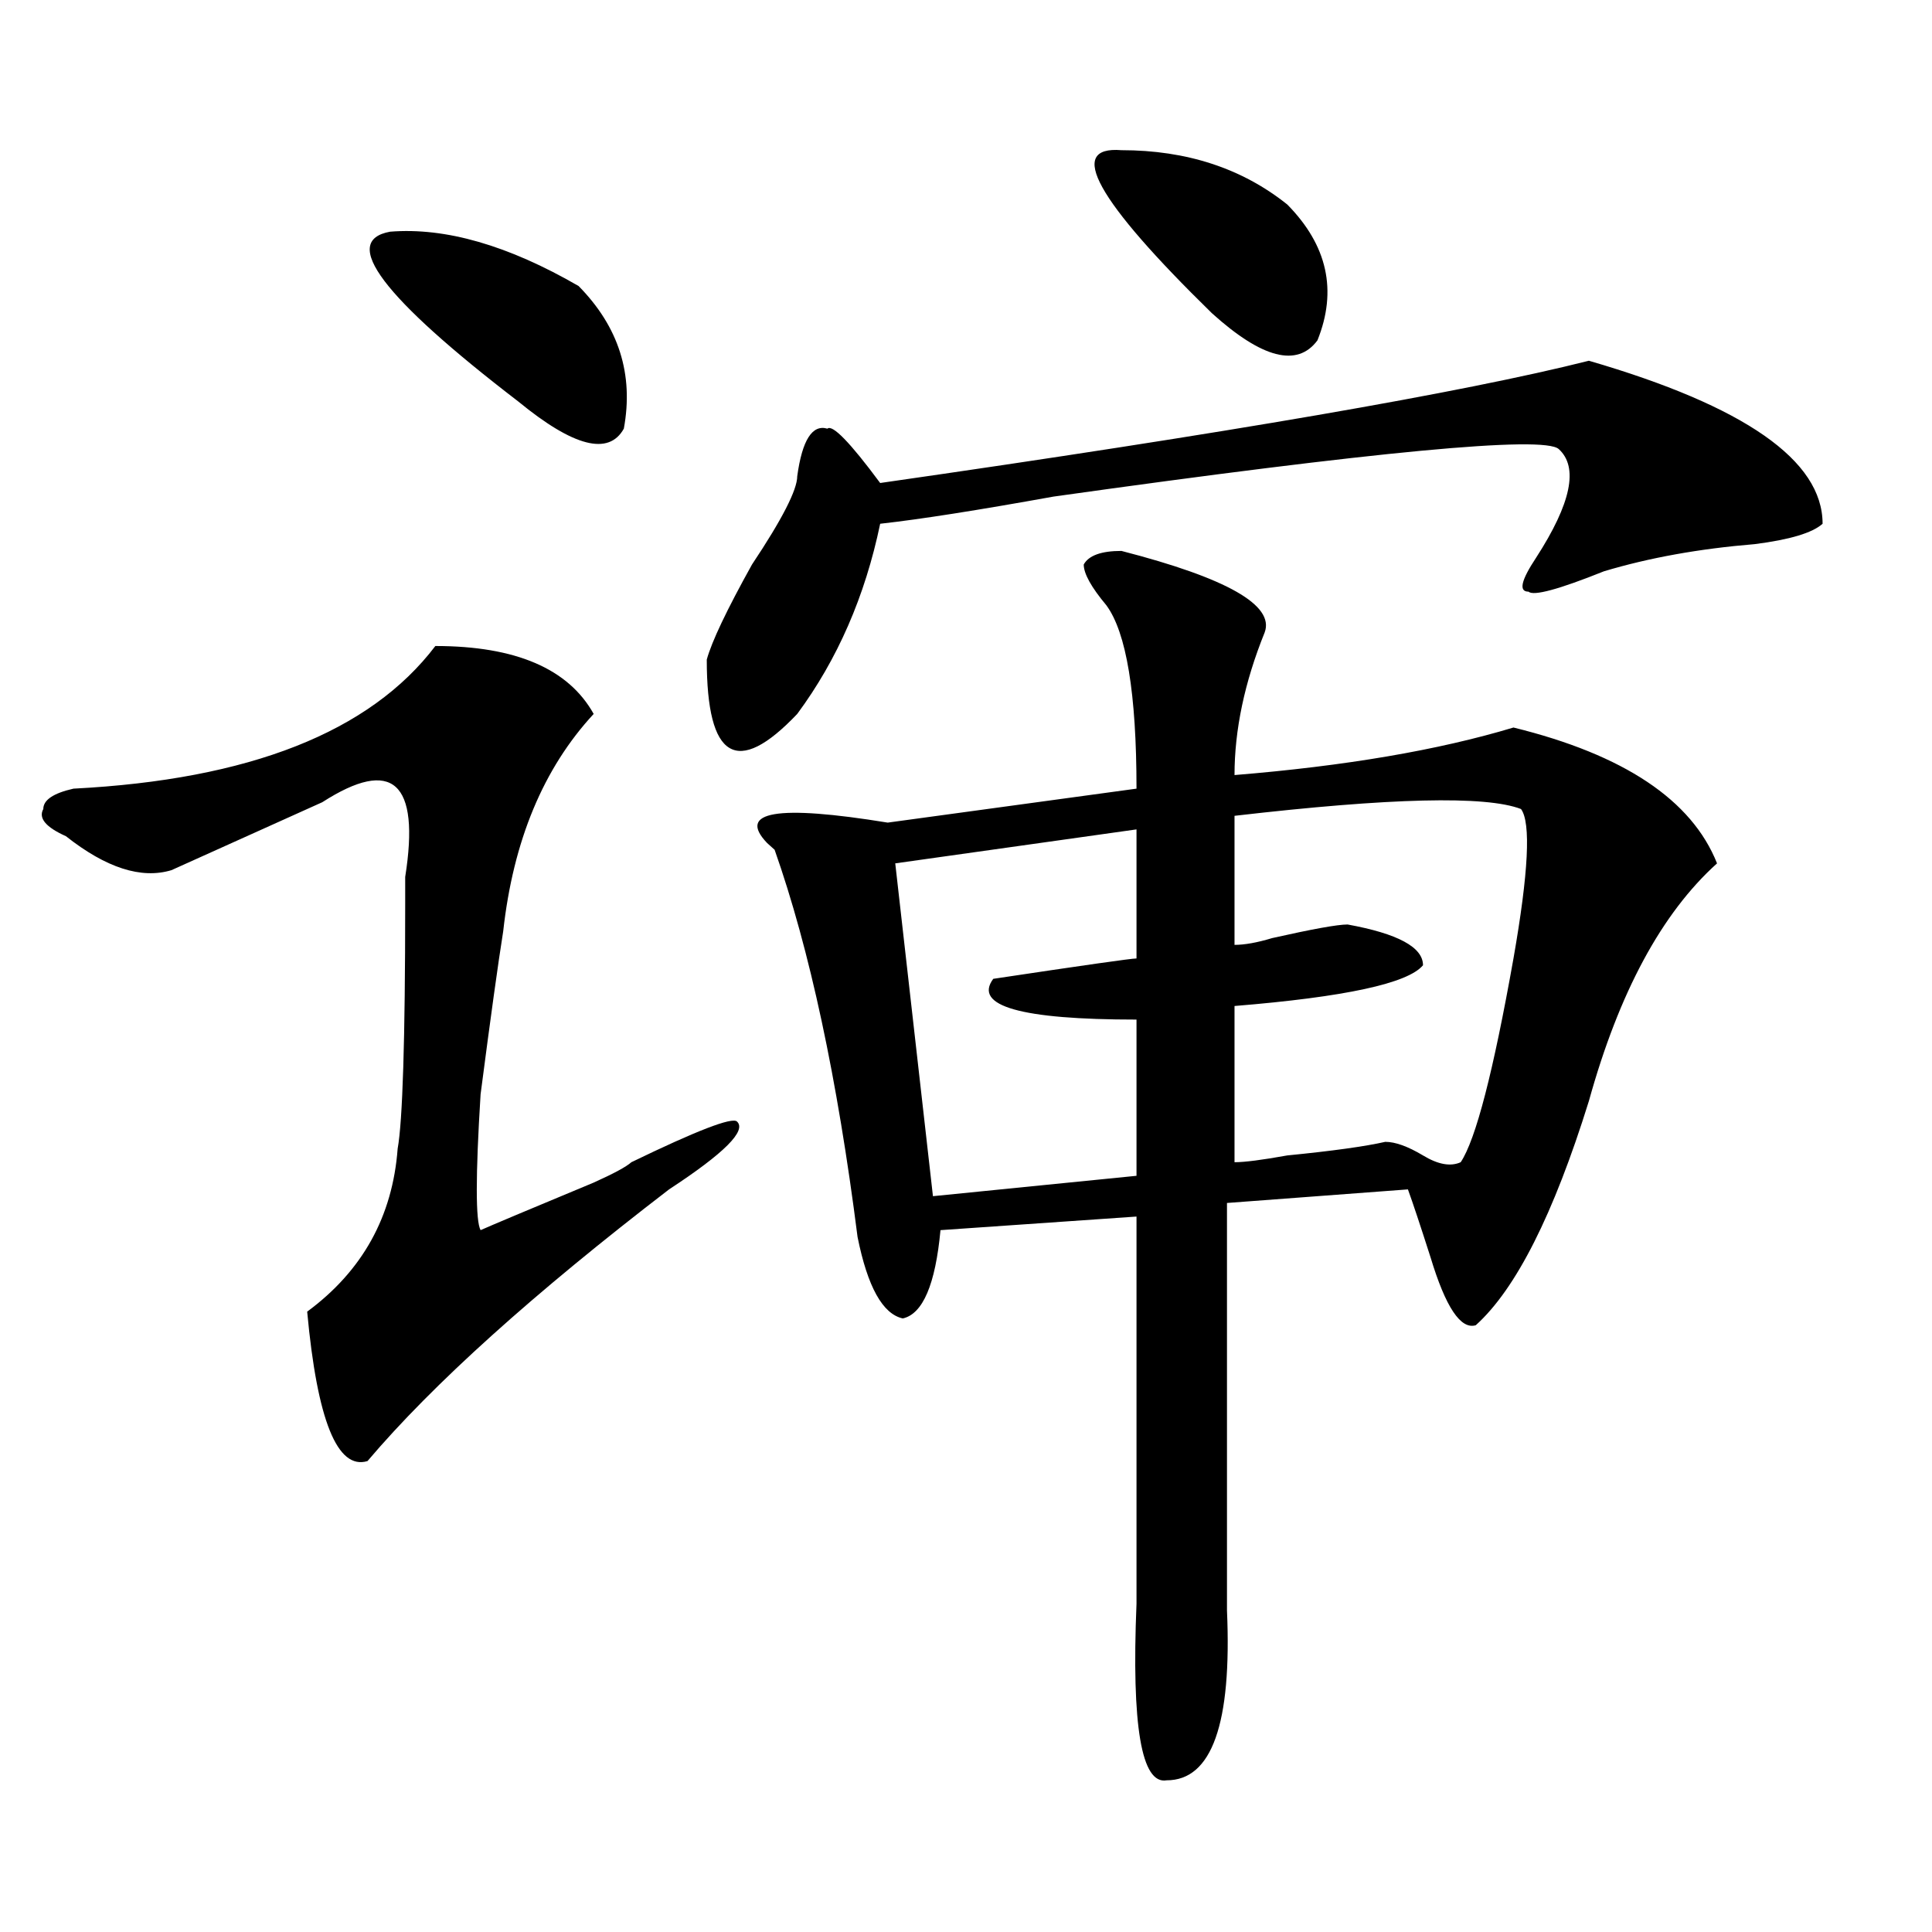 <?xml version="1.0" encoding="utf-8"?>
<!-- Generator: Adobe Illustrator 16.0.0, SVG Export Plug-In . SVG Version: 6.00 Build 0)  -->
<!DOCTYPE svg PUBLIC "-//W3C//DTD SVG 1.1//EN" "http://www.w3.org/Graphics/SVG/1.1/DTD/svg11.dtd">
<svg version="1.1" id="图层_1" xmlns="http://www.w3.org/2000/svg" xmlns:xlink="http://www.w3.org/1999/xlink" x="0px" y="0px"
	 width="1000px" height="1000px" viewBox="0 0 1000 1000" enable-background="new 0 0 1000 1000" xml:space="preserve">
<path d="M225.336,334.375c41.584,0,68.901,11.756,81.949,35.156c-26.035,28.125-41.645,65.644-46.828,112.5
	c-2.621,16.425-6.523,44.55-11.707,84.375c-2.621,42.188-2.621,65.644,0,70.313c5.184-2.307,24.695-10.547,58.535-24.609
	c10.366-4.669,16.891-8.185,19.512-10.547c33.78-16.369,52.012-23.4,54.633-21.094c5.184,4.725-6.523,16.425-35.121,35.156
	c-70.242,53.943-122.313,100.8-156.093,140.625c-15.609,4.725-26.036-21.094-31.219-77.344
	c28.597-21.094,44.207-49.219,46.828-84.375c2.561-14.063,3.902-56.25,3.902-126.563c0-4.669,0-9.338,0-14.063
	c7.805-49.219-6.524-62.072-42.926-38.672c-20.853,9.394-46.828,21.094-78.047,35.156c-15.609,4.725-33.84-1.153-54.633-17.578
	c-10.426-4.669-14.329-9.338-11.707-14.063c0-4.669,5.183-8.185,15.609-10.547C129.059,403.534,191.496,378.925,225.336,334.375z
	 M201.922,119.922c28.597-2.307,61.096,7.031,97.558,28.125c20.793,21.094,28.598,45.703,23.414,73.828
	c-7.805,14.063-26.035,9.394-54.633-14.063C198.02,153.925,175.887,124.646,201.922,119.922z M822.395,186.719
	c80.608,23.456,120.973,51.581,120.973,84.375c-5.243,4.725-16.95,8.24-35.121,10.547c-28.657,2.362-54.633,7.031-78.047,14.063
	c-23.414,9.394-36.462,12.909-39.023,10.547c-5.243,0-3.902-5.822,3.902-17.578c18.171-28.125,22.073-46.856,11.707-56.25
	c-7.805-7.031-94.997,1.209-261.457,24.609c-39.023,7.031-68.961,11.756-89.754,14.063c-7.805,37.519-22.133,70.313-42.926,98.438
	c-15.609,16.425-27.316,22.303-35.121,17.578c-7.805-4.669-11.707-19.885-11.707-45.703c2.562-9.338,10.366-25.763,23.414-49.219
	c15.609-23.4,23.414-38.672,23.414-45.703c2.562-18.731,7.805-26.916,15.609-24.609c2.562-2.307,11.707,7.031,27.316,28.125
	C635.082,224.237,757.336,203.144,822.395,186.719z M580.449,285.156c54.633,14.063,79.328,28.125,74.145,42.188
	c-10.426,25.818-15.609,50.428-15.609,73.828c57.194-4.669,105.363-12.854,144.387-24.609
	c57.194,14.063,92.315,37.519,105.363,70.313c-28.657,25.818-50.73,66.797-66.34,123.047
	c-18.23,58.612-37.742,97.284-58.535,116.016c-7.805,2.362-15.609-9.338-23.414-35.156c-5.243-16.369-9.146-28.125-11.707-35.156
	l-93.656,7.031v210.938c2.562,58.557-7.805,87.891-31.219,87.891c-13.048,2.307-18.23-28.125-15.609-91.406V629.688l-101.461,7.031
	c-2.621,28.125-9.146,43.396-19.512,45.703c-10.426-2.307-18.23-16.369-23.414-42.188c-10.426-82.013-24.755-148.81-42.926-200.391
	l-3.902-3.516c-15.609-16.369,5.184-19.885,62.438-10.547l128.777-17.578c0-49.219-5.243-80.859-15.609-94.922
	c-7.805-9.338-11.707-16.369-11.707-21.094C563.499,287.519,570.023,285.156,580.449,285.156z M588.254,429.297l-124.875,17.578
	l19.512,172.266l105.363-10.547v-80.859c-59.876,0-84.57-7.031-74.145-21.094c46.828-7.031,71.523-10.547,74.145-10.547V429.297z
	 M580.449,77.734c33.78,0,62.438,9.394,85.852,28.125c20.793,21.094,25.976,44.55,15.609,70.313
	c-10.426,14.063-28.657,9.394-54.633-14.063C567.401,103.553,551.792,75.428,580.449,77.734z M787.273,418.75
	c-18.23-7.031-67.681-5.822-148.289,3.516v66.797c5.184,0,11.707-1.153,19.512-3.516c20.793-4.669,33.78-7.031,39.023-7.031
	c25.976,4.725,39.023,11.756,39.023,21.094c-7.805,9.394-40.364,16.425-97.559,21.094v80.859c5.184,0,14.269-1.153,27.316-3.516
	c23.414-2.307,40.305-4.669,50.73-7.031c5.184,0,11.707,2.362,19.512,7.031c7.805,4.725,14.269,5.878,19.512,3.516
	c7.805-11.7,16.891-46.856,27.316-105.469C791.176,451.6,792.457,425.781,787.273,418.75z"/>
</svg>
